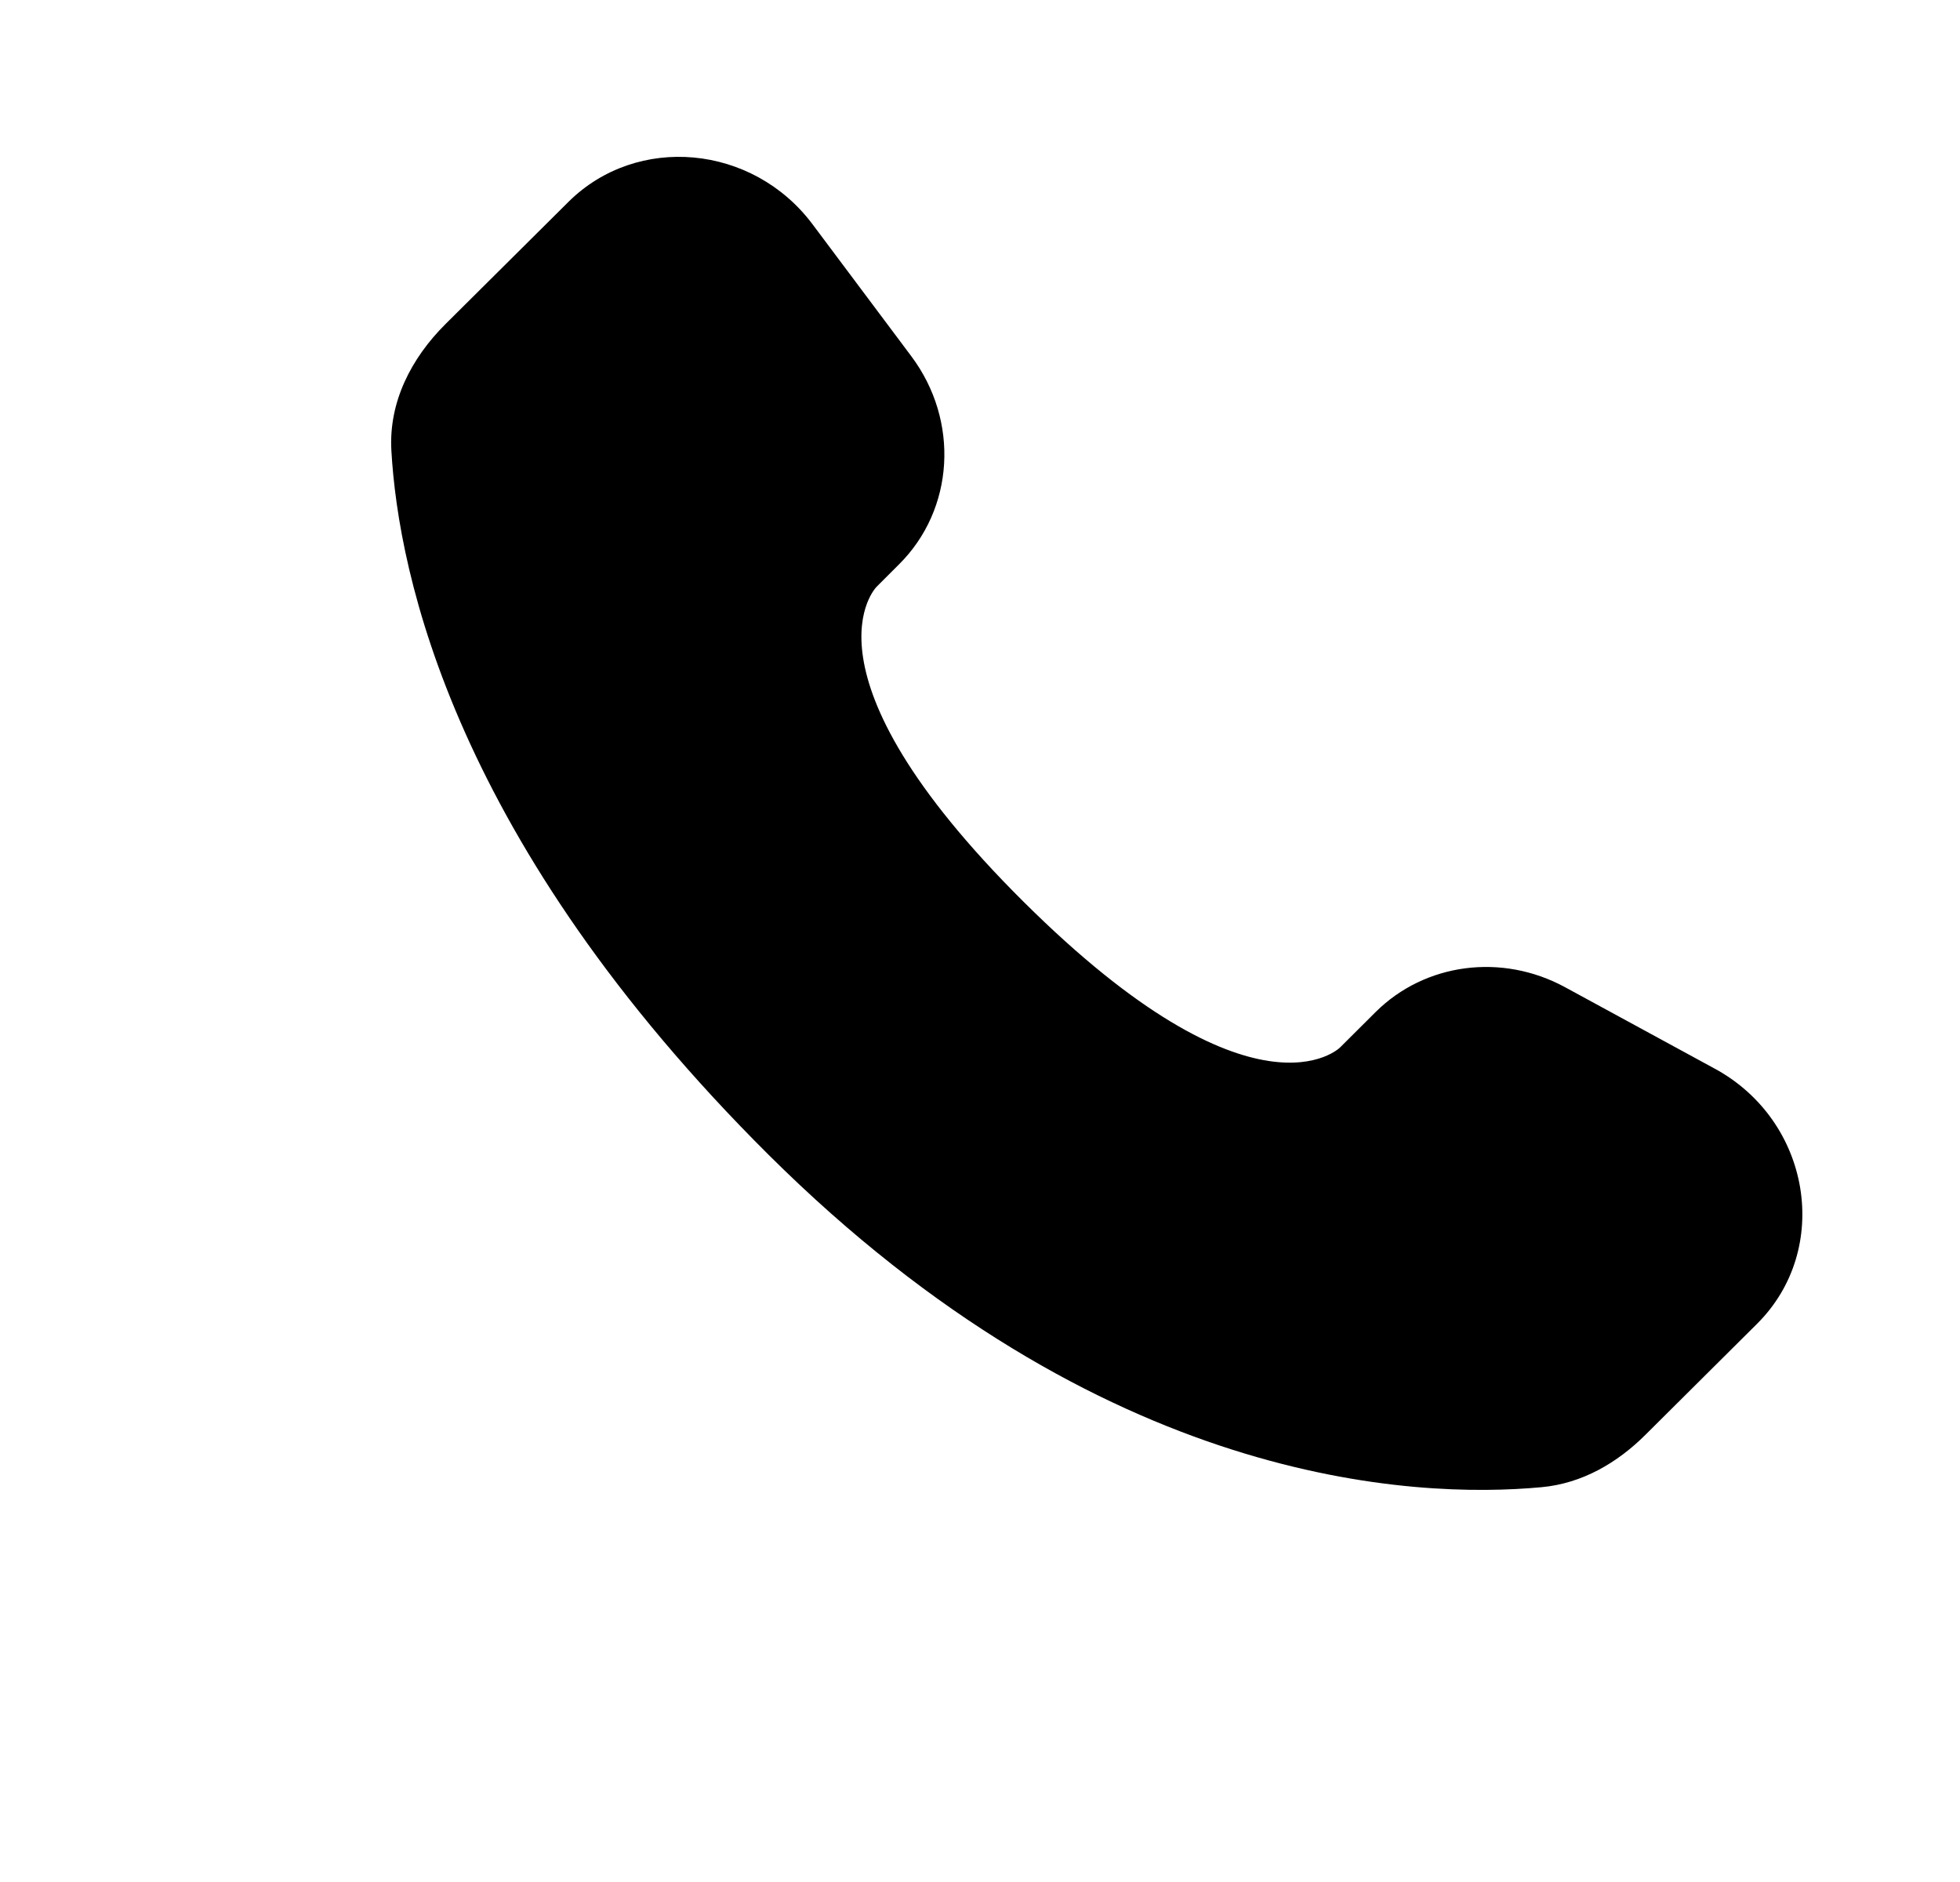 <?xml version="1.0" encoding="UTF-8"?> <svg xmlns="http://www.w3.org/2000/svg" width="25" height="24" viewBox="0 0 25 24" fill="none"> <path d="M17.546 12.906L17.091 13.359C17.091 13.359 16.008 14.435 13.053 11.497C10.098 8.559 11.181 7.483 11.181 7.483L11.467 7.197C12.174 6.495 12.241 5.367 11.624 4.543L10.364 2.86C9.6 1.84 8.125 1.705 7.25 2.575L5.68 4.135C5.247 4.567 4.957 5.125 4.992 5.745C5.082 7.332 5.8 10.745 9.804 14.727C14.051 18.949 18.036 19.117 19.665 18.965C20.181 18.917 20.629 18.655 20.99 18.295L22.41 16.883C23.37 15.93 23.1 14.295 21.872 13.628L19.962 12.589C19.156 12.151 18.176 12.28 17.546 12.906Z" fill="black"></path> </svg> 